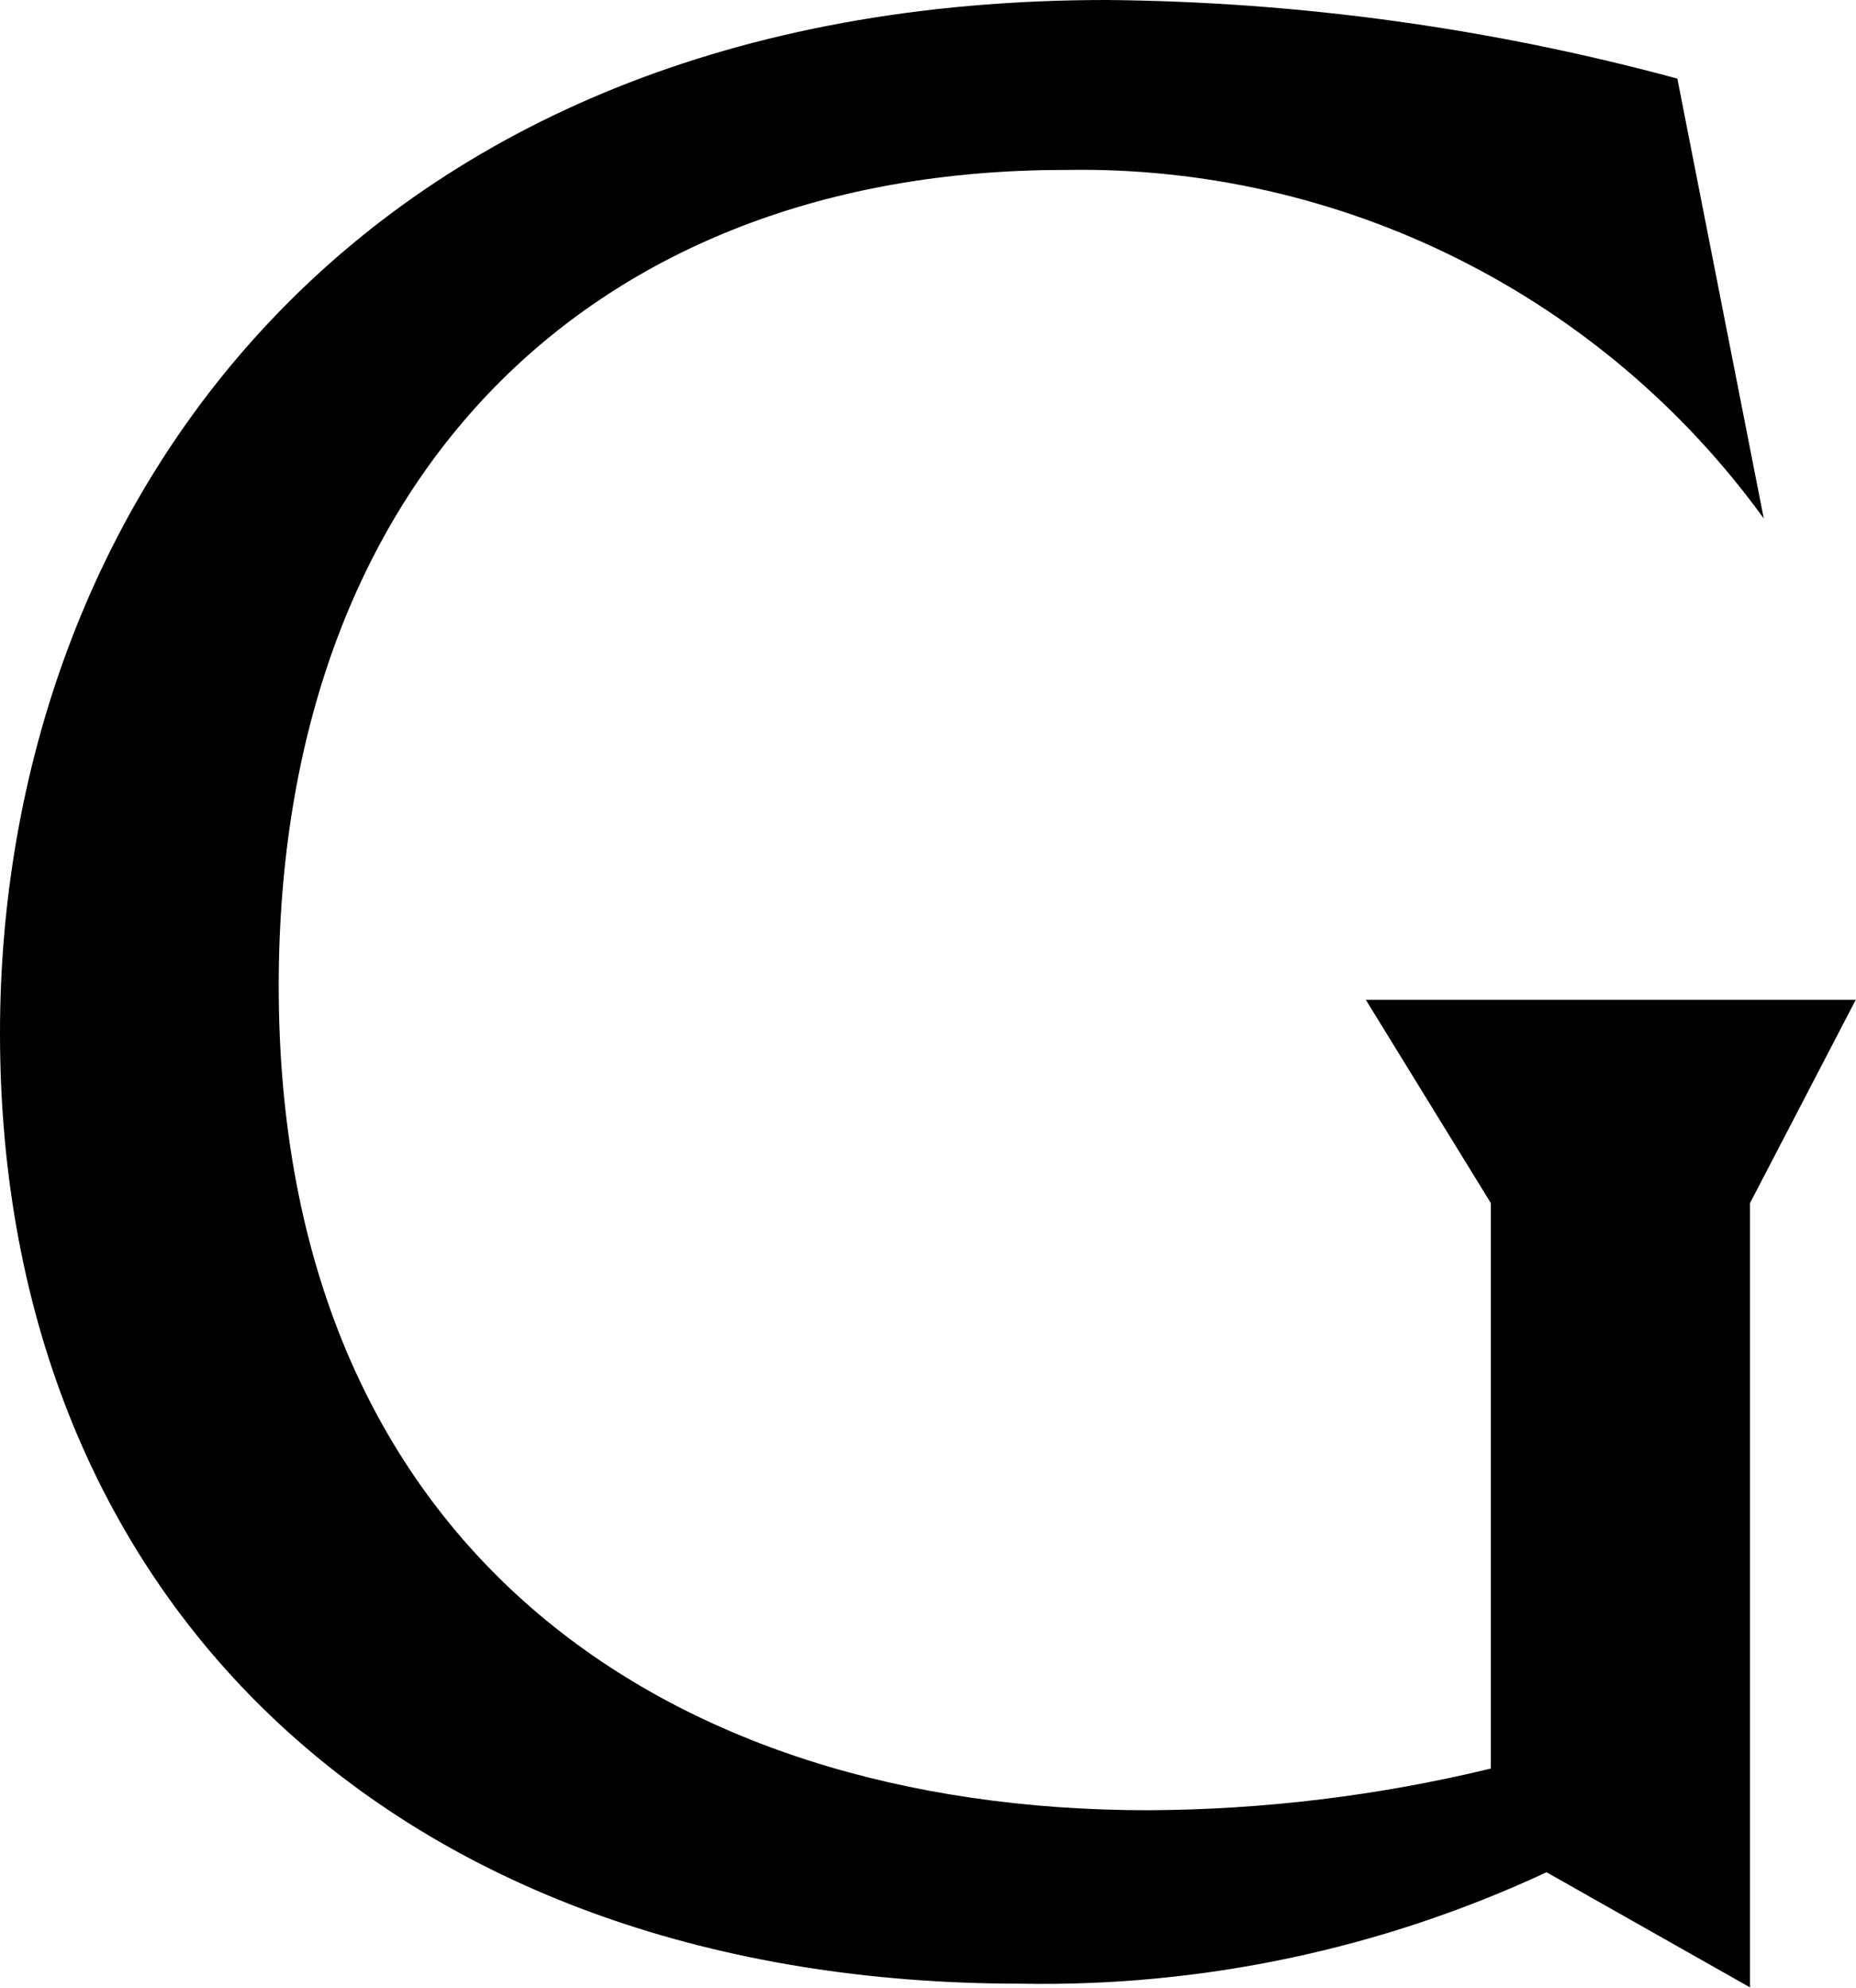 <svg version="1.2" xmlns="http://www.w3.org/2000/svg" viewBox="0 0 1443 1545" width="1443" height="1545">
	<title>galderma-svg</title>
	<style>
		.s0 { fill: #000000 } 
	</style>
	<g id="Symbols">
		<g id="header-logo">
			<g id="GALDERMA_LOGO_WHITE_RGB">
				<path id="Path" class="s0" d="m1159.1 935.1v439.5c-87.2 21.1-176.6 32-266.4 32.4-377.3 0-676-205.7-676-640.7 0-394 242.6-634.2 611-634.2 214.7-4.1 417.7 97.1 543.6 270.9l-67.2-341.9c-144.7-39.2-293.9-59.8-443.9-61.1-585 0-860.2 396-860.2 803 0 450.2 318.4 738.8 793 738.8 141.3 2.7 281.3-26.9 409.4-86.6l158.2 89.5v-609.6l82.2-158h-380.9z"/>
			</g>
		</g>
	</g>
</svg>
